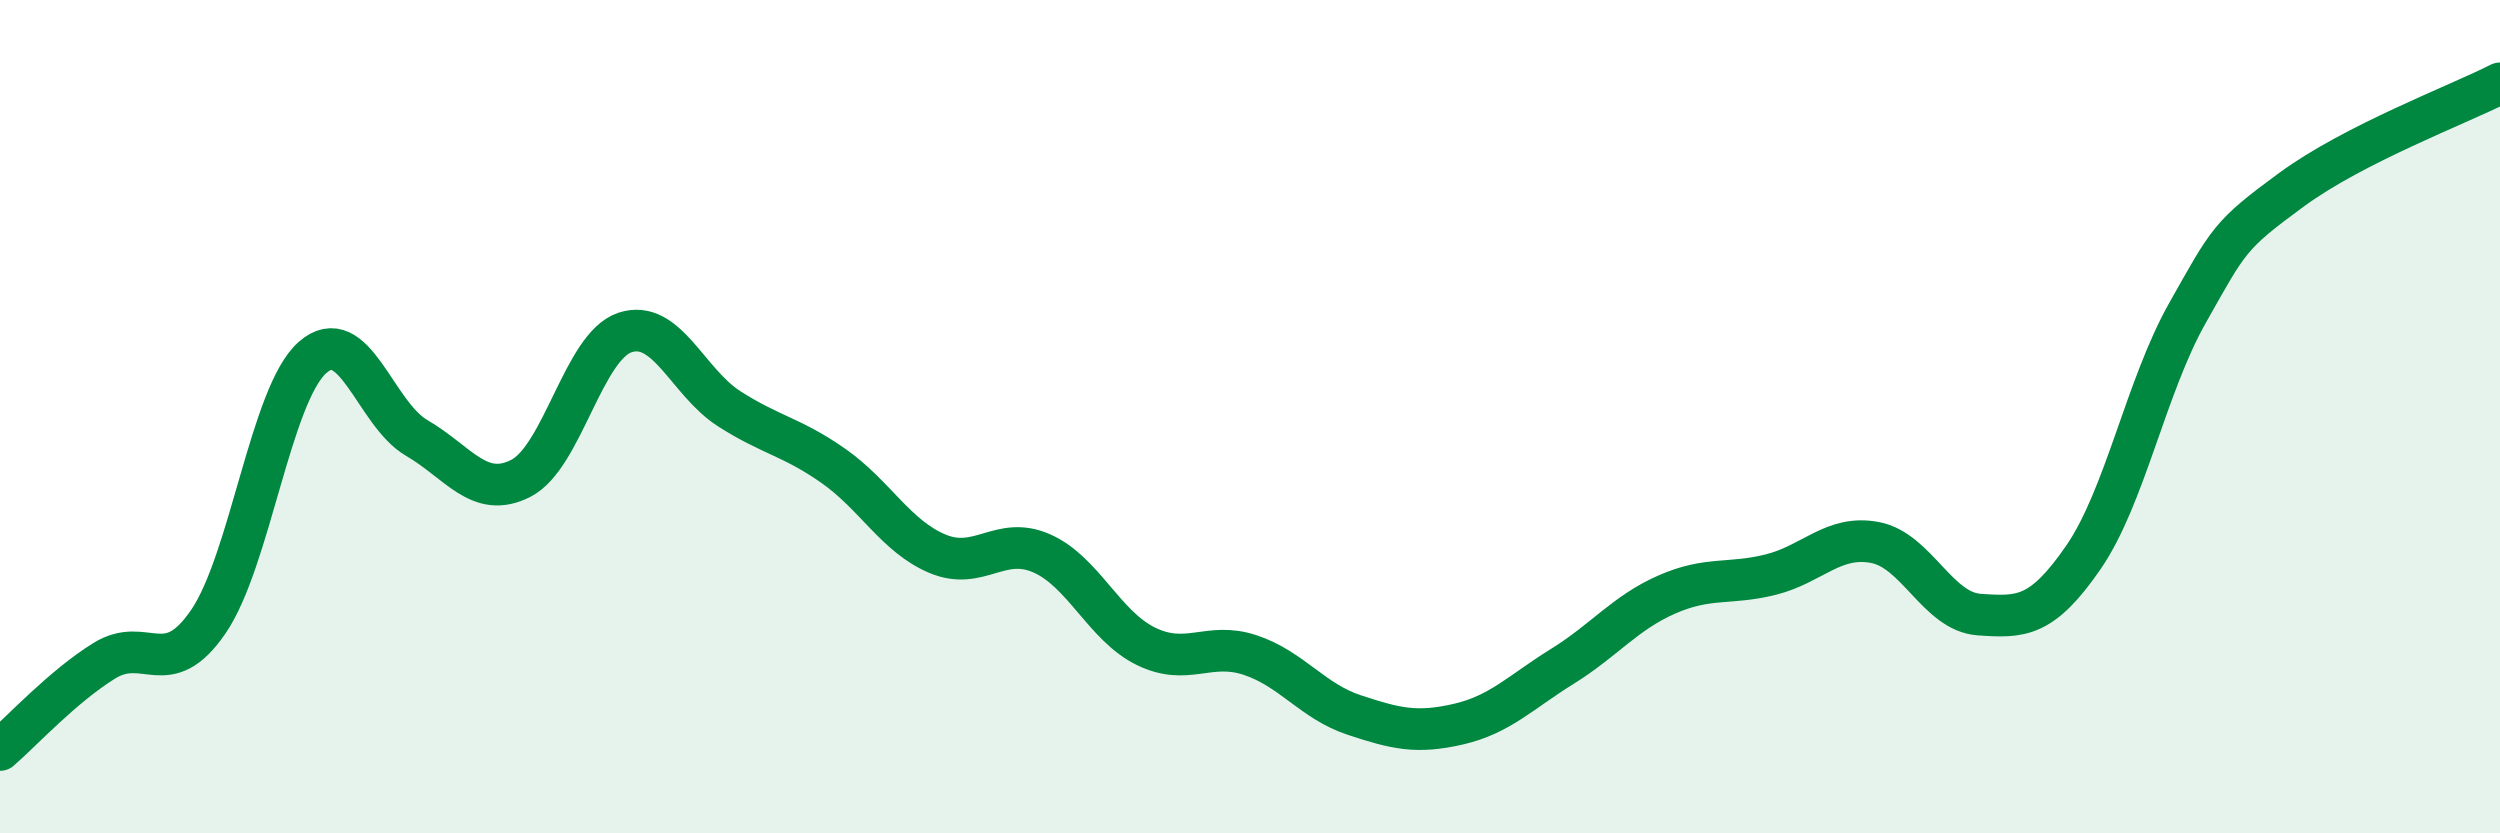 
    <svg width="60" height="20" viewBox="0 0 60 20" xmlns="http://www.w3.org/2000/svg">
      <path
        d="M 0,18 C 0.5,17.57 1.5,16.48 2.5,15.86 C 3.5,15.24 4,16.38 5,14.92 C 6,13.46 6.5,9.46 7.5,8.58 C 8.5,7.7 9,9.93 10,10.51 C 11,11.09 11.5,11.99 12.5,11.48 C 13.5,10.97 14,8.31 15,7.98 C 16,7.65 16.5,9.17 17.5,9.81 C 18.5,10.45 19,10.48 20,11.18 C 21,11.88 21.5,12.87 22.5,13.29 C 23.5,13.71 24,12.84 25,13.28 C 26,13.72 26.5,15.02 27.5,15.51 C 28.5,16 29,15.39 30,15.72 C 31,16.05 31.5,16.83 32.5,17.16 C 33.5,17.49 34,17.61 35,17.38 C 36,17.15 36.5,16.61 37.5,15.99 C 38.5,15.37 39,14.71 40,14.27 C 41,13.83 41.5,14.04 42.5,13.79 C 43.5,13.54 44,12.83 45,13.02 C 46,13.21 46.5,14.68 47.5,14.75 C 48.5,14.82 49,14.83 50,13.38 C 51,11.93 51.5,9.28 52.5,7.51 C 53.5,5.74 53.5,5.65 55,4.55 C 56.5,3.45 59,2.51 60,2L60 20L0 20Z"
        fill="#008740"
        opacity="0.1"
        stroke-linecap="round"
        stroke-linejoin="round"
      />
      <path
        d="M 0,18 C 0.5,17.57 1.5,16.48 2.5,15.86 C 3.5,15.24 4,16.38 5,14.92 C 6,13.46 6.5,9.46 7.5,8.58 C 8.5,7.7 9,9.93 10,10.51 C 11,11.09 11.5,11.99 12.5,11.48 C 13.5,10.97 14,8.31 15,7.98 C 16,7.65 16.5,9.17 17.5,9.81 C 18.5,10.45 19,10.48 20,11.18 C 21,11.88 21.5,12.87 22.5,13.29 C 23.5,13.71 24,12.84 25,13.28 C 26,13.72 26.5,15.02 27.5,15.51 C 28.5,16 29,15.39 30,15.72 C 31,16.05 31.5,16.83 32.5,17.16 C 33.5,17.49 34,17.61 35,17.38 C 36,17.15 36.5,16.61 37.5,15.99 C 38.5,15.37 39,14.71 40,14.27 C 41,13.83 41.5,14.04 42.5,13.79 C 43.5,13.54 44,12.83 45,13.02 C 46,13.21 46.5,14.68 47.5,14.75 C 48.5,14.82 49,14.83 50,13.38 C 51,11.93 51.5,9.28 52.5,7.51 C 53.5,5.74 53.5,5.65 55,4.55 C 56.5,3.45 59,2.51 60,2"
        stroke="#008740"
        stroke-width="1"
        fill="none"
        stroke-linecap="round"
        stroke-linejoin="round"
      />
    </svg>
  